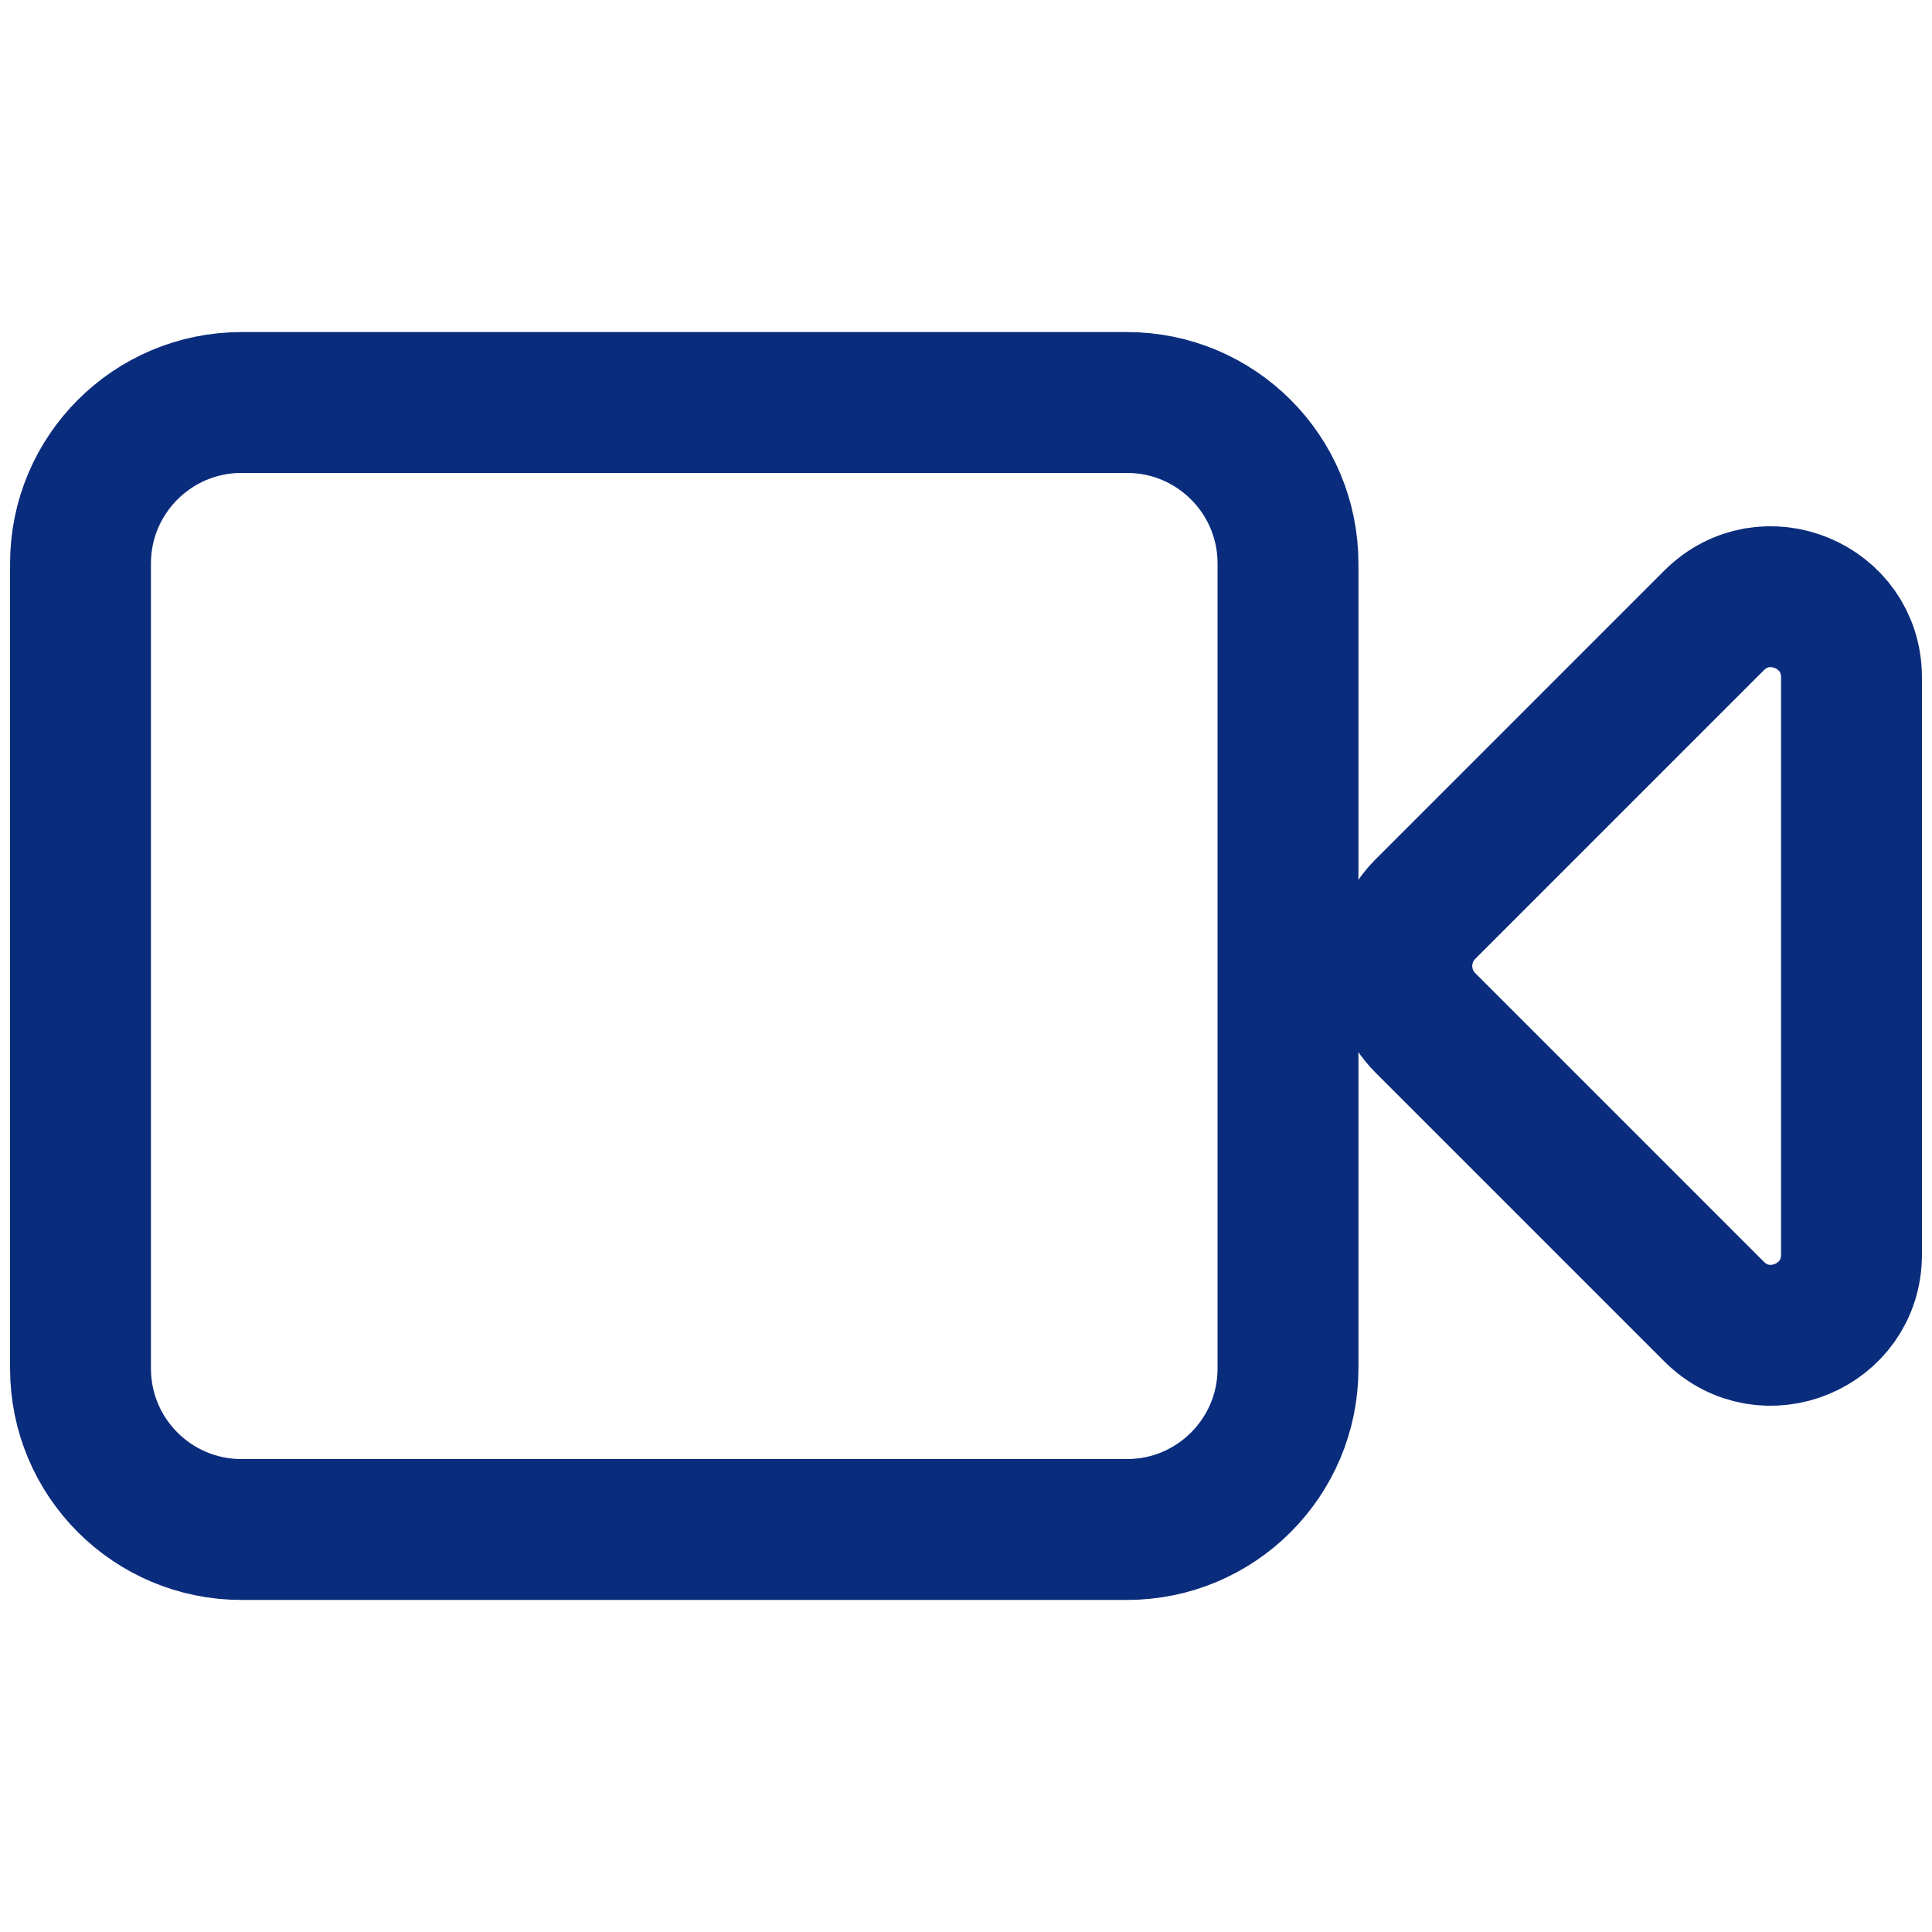 <svg width="48" height="48" viewBox="0 0 48 48" fill="none" xmlns="http://www.w3.org/2000/svg">
<path d="M46 16.828C46 15.047 43.846 14.154 42.586 15.414L35.414 22.586C34.633 23.367 34.633 24.633 35.414 25.414L42.586 32.586C43.846 33.846 46 32.953 46 31.172V16.828Z" stroke="#0A2C7D" stroke-width="3.5" stroke-linecap="round" stroke-linejoin="round"/>
<path d="M28 10H6C3.791 10 2 11.791 2 14V34C2 36.209 3.791 38 6 38H28C30.209 38 32 36.209 32 34V14C32 11.791 30.209 10 28 10Z" stroke="#0A2C7D" stroke-width="3.5" stroke-linecap="round" stroke-linejoin="round"/>
</svg>
